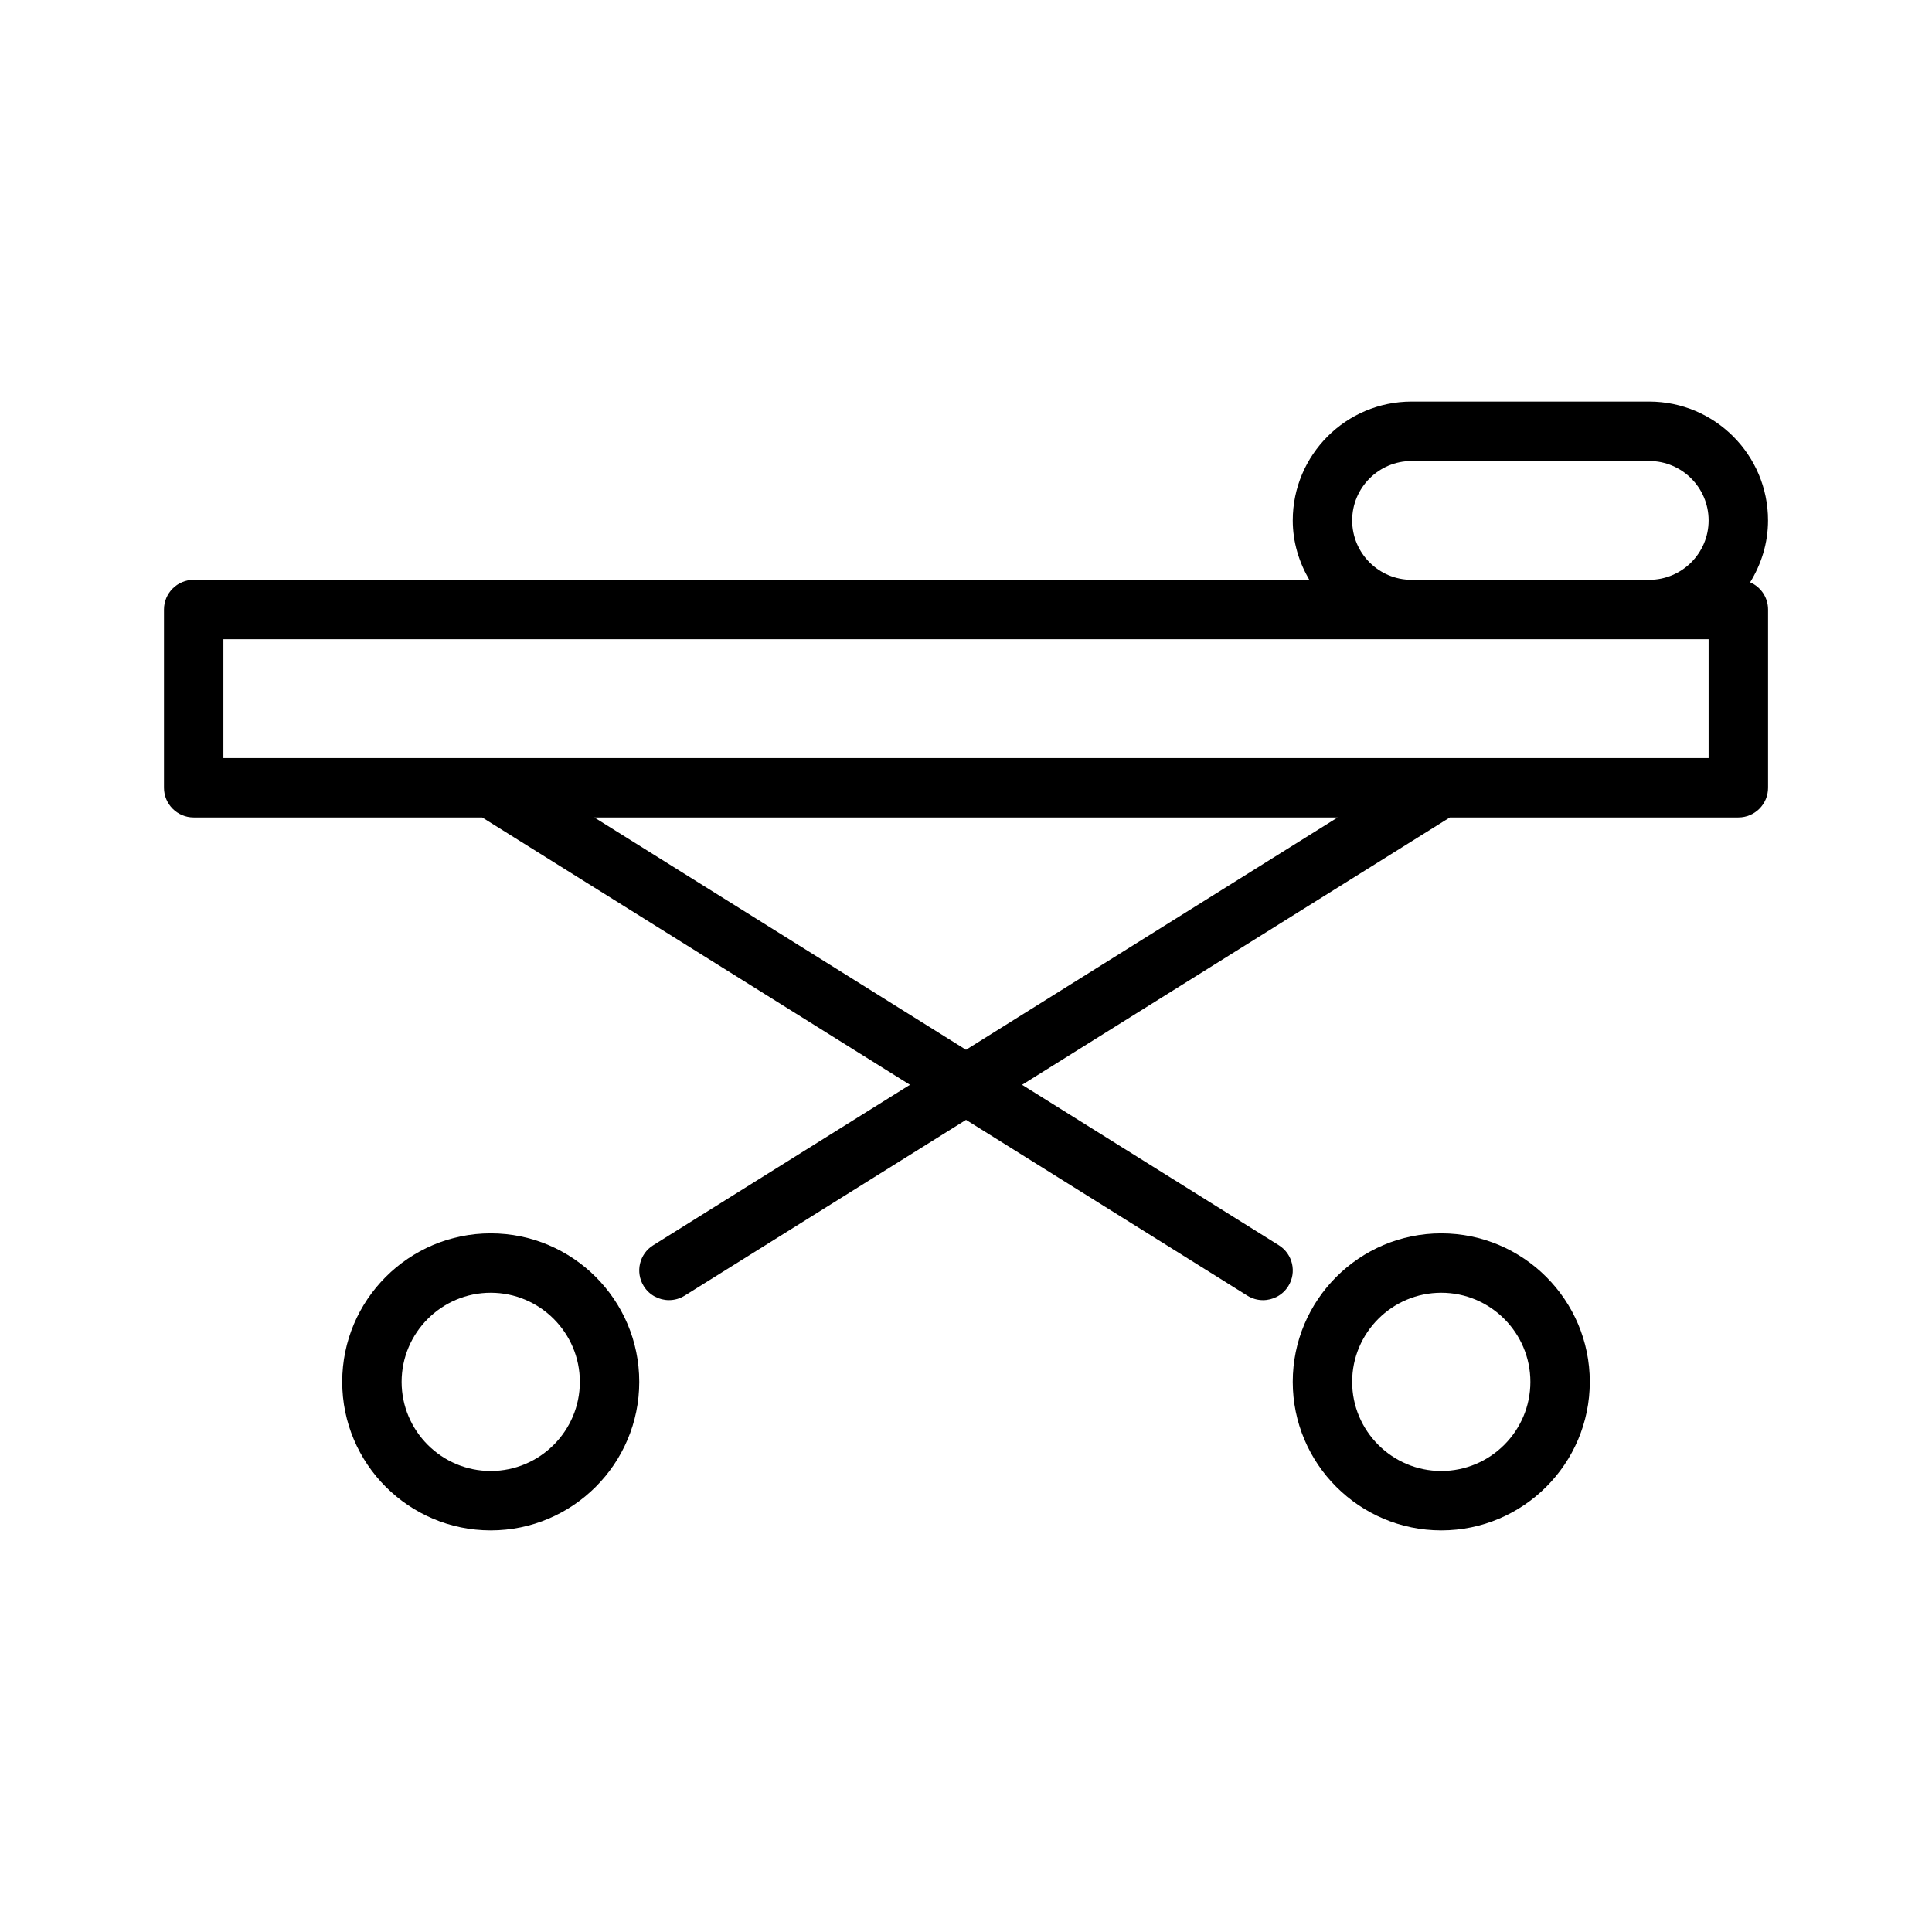 <?xml version="1.0" encoding="UTF-8"?>
<!-- Uploaded to: ICON Repo, www.iconrepo.com, Generator: ICON Repo Mixer Tools -->
<svg fill="#000000" width="800px" height="800px" version="1.1" viewBox="144 144 512 512" xmlns="http://www.w3.org/2000/svg">
 <g>
  <path d="m274.05 470.85c-21.703 0-39.359 17.656-39.359 39.359s17.656 39.359 39.359 39.359 39.359-17.656 39.359-39.359-17.656-39.359-39.359-39.359zm0 62.977c-13.02 0-23.617-10.598-23.617-23.617s10.598-23.617 23.617-23.617 23.617 10.598 23.617 23.617-10.598 23.617-23.617 23.617z"/>
  <path d="m525.95 470.85c-21.703 0-39.359 17.656-39.359 39.359s17.656 39.359 39.359 39.359 39.359-17.656 39.359-39.359c0.004-21.703-17.656-39.359-39.359-39.359zm0 62.977c-13.02 0-23.617-10.598-23.617-23.617s10.598-23.617 23.617-23.617 23.617 10.598 23.617 23.617-10.594 23.617-23.617 23.617z"/>
  <path d="m607.8 298.32c2.953-4.785 4.746-10.375 4.746-16.406 0-17.367-14.121-31.488-31.488-31.488h-62.977c-17.367 0-31.488 14.121-31.488 31.488 0 5.762 1.668 11.09 4.383 15.742l-295.65 0.004c-4.344 0-7.871 3.527-7.871 7.871v47.23c0 4.344 3.527 7.871 7.871 7.871h76.461l113.36 70.848-68.039 42.523c-3.691 2.297-4.809 7.156-2.504 10.848 1.496 2.394 4.062 3.699 6.684 3.699 1.426 0 2.867-0.387 4.164-1.195l74.555-46.582 74.547 46.586c1.301 0.82 2.746 1.195 4.164 1.195 2.621 0 5.188-1.309 6.684-3.699 2.305-3.691 1.18-8.551-2.496-10.848l-68.047-42.523 113.36-70.848 76.465-0.004c4.352 0 7.871-3.527 7.871-7.871v-47.23c0-3.238-1.953-6-4.746-7.211zm-105.46-16.406c0-8.684 7.062-15.742 15.742-15.742h62.977c8.684 0 15.742 7.062 15.742 15.742 0 8.684-7.062 15.742-15.742 15.742h-62.977c-8.684 0.004-15.742-7.059-15.742-15.742zm-102.34 140.29-98.504-61.57h197zm196.8-77.312h-393.6v-31.488h393.6z"/>
 </g>
</svg>